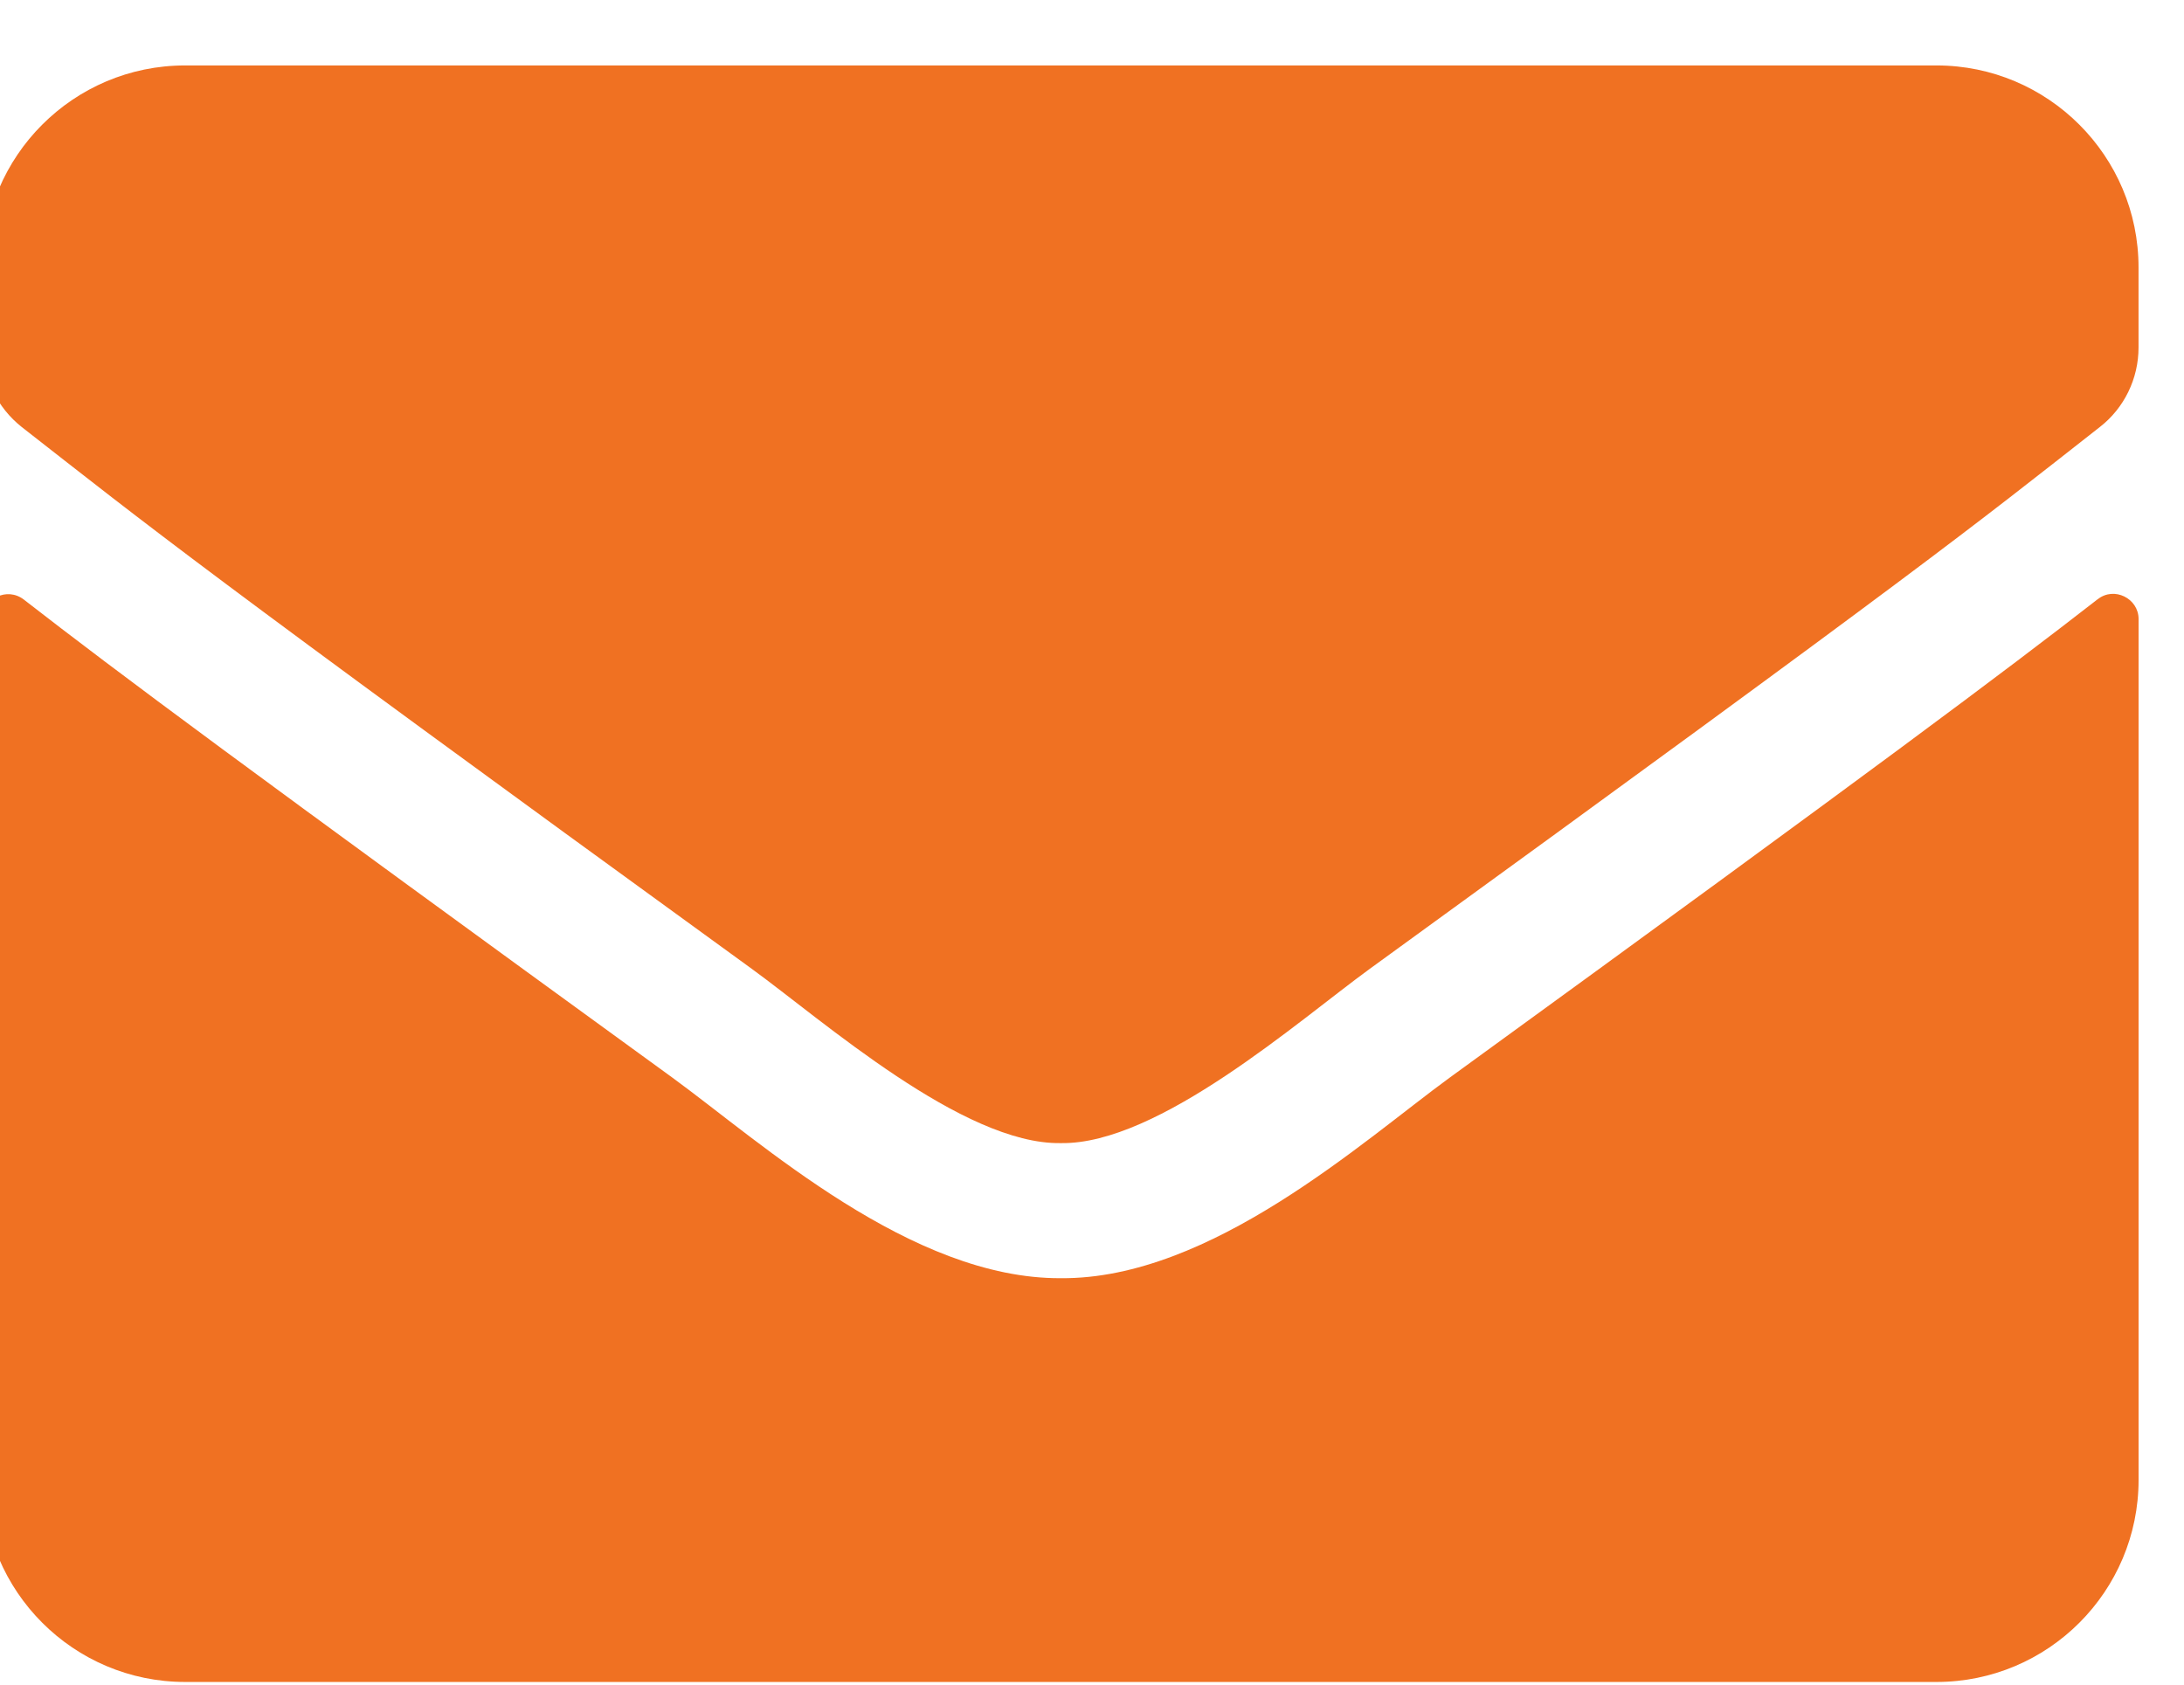 <?xml version="1.0" encoding="UTF-8"?>
<!DOCTYPE svg PUBLIC "-//W3C//DTD SVG 1.1//EN" "http://www.w3.org/Graphics/SVG/1.1/DTD/svg11.dtd">
<!-- Creator: CorelDRAW 2019 (64-Bit) -->
<svg xmlns="http://www.w3.org/2000/svg" xml:space="preserve" width="0.486in" height="0.375in" version="1.1" style="shape-rendering:geometricPrecision; text-rendering:geometricPrecision; image-rendering:optimizeQuality; fill-rule:evenodd; clip-rule:evenodd"
viewBox="0 0 486.11 374.99"
 xmlns:xlink="http://www.w3.org/1999/xlink"
 xmlns:xodm="http://www.corel.com/coreldraw/odm/2003">
 <defs>
  <style type="text/css">
   <![CDATA[
    .fil0 {fill:#F07122}
   ]]>
  </style>
 </defs>
 <g id="Layer_x0020_1">
 </g>
 <g id="Layer_x0020_1_0">
 </g>
 <g id="Layer_x0020_1_1">
 </g>
 <g id="Layer_x0020_1_2">
 </g>
 <g id="Layer_x0020_1_3">
 </g>
 <g id="Layer_x0020_1_4">
 </g>
 <g id="Layer_x0020_1_5">
  <path id="envelope.svg" class="fil0" d="M466.91 133.34c3.66,-2.9 9.09,-0.19 9.09,4.41l0 191.63c0,24.83 -20.15,44.98 -44.98,44.98l-389.81 0c-24.83,0 -44.98,-20.15 -44.98,-44.98l0 -191.54c0,-4.69 5.34,-7.31 9.09,-4.41 20.99,16.31 48.82,37.02 144.4,106.45 19.77,14.43 53.13,44.79 86.4,44.6 33.45,0.28 67.47,-30.74 86.49,-44.6 95.58,-69.44 123.31,-90.24 144.3,-106.55l0 0 0 0.01zm-230.8 121.07c21.74,0.37 53.04,-27.36 68.78,-38.8 124.35,-90.24 133.81,-98.11 162.48,-120.6 5.44,-4.22 8.62,-10.78 8.62,-17.71l0 -17.8c0,-24.83 -20.15,-44.98 -44.98,-44.98l-389.81 0c-24.83,0 -44.98,20.15 -44.98,44.98l0 17.8c0,6.94 3.19,13.4 8.62,17.71 28.67,22.39 38.14,30.36 162.48,120.6 15.74,11.43 47.04,39.17 68.78,38.8l0 0 0.02 0z"/>
 </g>
</svg>
